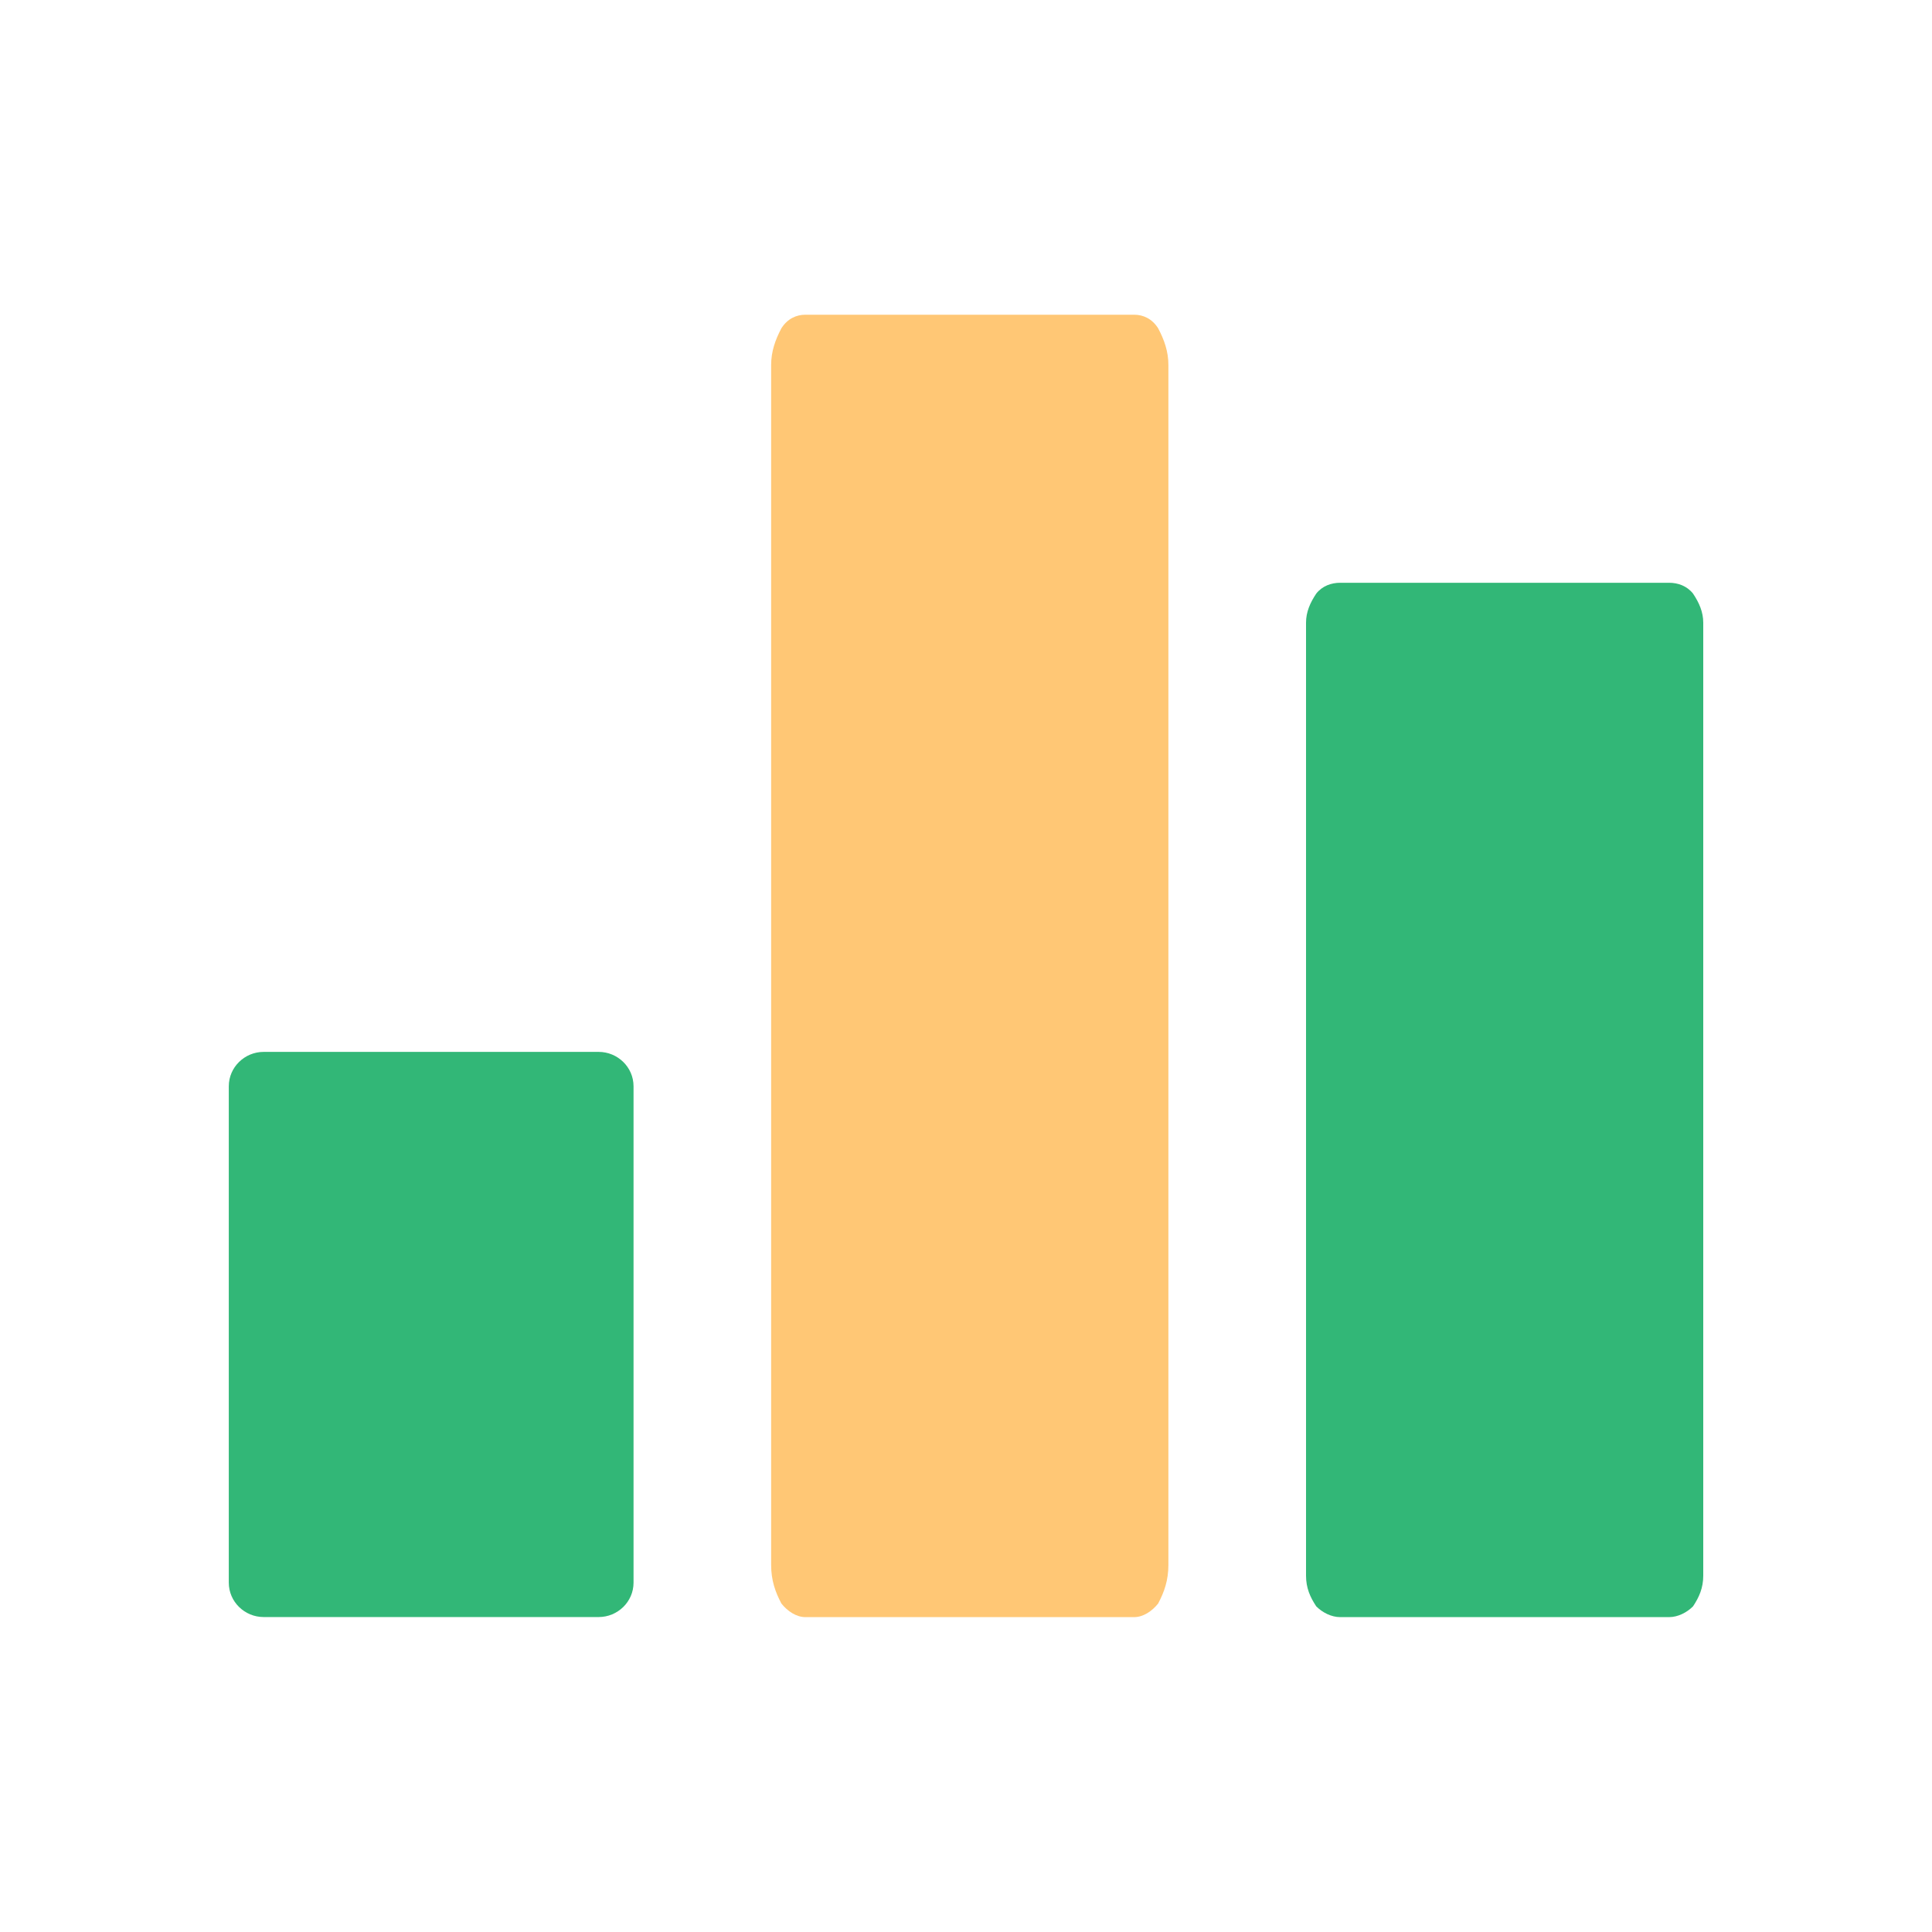 <svg width="50" height="50" viewBox="0 0 50 50" fill="none" xmlns="http://www.w3.org/2000/svg">
<path fill-rule="evenodd" clip-rule="evenodd" d="M16.396 28.114C16.396 27.614 15.981 27.223 15.495 27.223H6.822C6.336 27.223 5.921 27.614 5.921 28.114C5.921 30.743 5.921 38.328 5.921 40.958C5.921 41.458 6.336 41.849 6.822 41.849H15.495C15.981 41.849 16.396 41.458 16.396 40.958C16.396 38.328 16.396 30.743 16.396 28.114Z" fill="#32B777"/>
<path fill-rule="evenodd" clip-rule="evenodd" d="M30.238 9.447C30.238 9.096 30.131 8.796 29.972 8.495C29.813 8.245 29.583 8.145 29.353 8.145C27.407 8.145 22.788 8.145 20.842 8.145C20.612 8.145 20.382 8.245 20.223 8.495C20.064 8.796 19.957 9.096 19.957 9.447C19.957 14.906 19.957 35.09 19.957 40.499C19.957 40.899 20.064 41.2 20.223 41.5C20.382 41.7 20.612 41.851 20.842 41.851C22.788 41.851 27.407 41.851 29.353 41.851C29.583 41.851 29.813 41.7 29.972 41.5C30.131 41.2 30.238 40.899 30.238 40.499C30.238 35.09 30.238 14.906 30.238 9.447Z" fill="#FFC775"/>
<path fill-rule="evenodd" clip-rule="evenodd" d="M44.08 16.116C44.08 15.838 43.974 15.599 43.815 15.361C43.655 15.162 43.425 15.082 43.195 15.082C41.249 15.082 36.631 15.082 34.684 15.082C34.455 15.082 34.224 15.162 34.065 15.361C33.906 15.599 33.8 15.838 33.8 16.116C33.8 20.452 33.8 36.482 33.8 40.777C33.8 41.096 33.906 41.334 34.065 41.573C34.224 41.732 34.455 41.851 34.684 41.851C36.631 41.851 41.249 41.851 43.195 41.851C43.425 41.851 43.655 41.732 43.815 41.573C43.974 41.334 44.08 41.096 44.08 40.777C44.08 36.482 44.08 20.452 44.08 16.116Z" fill="#32B777"/>
</svg>
